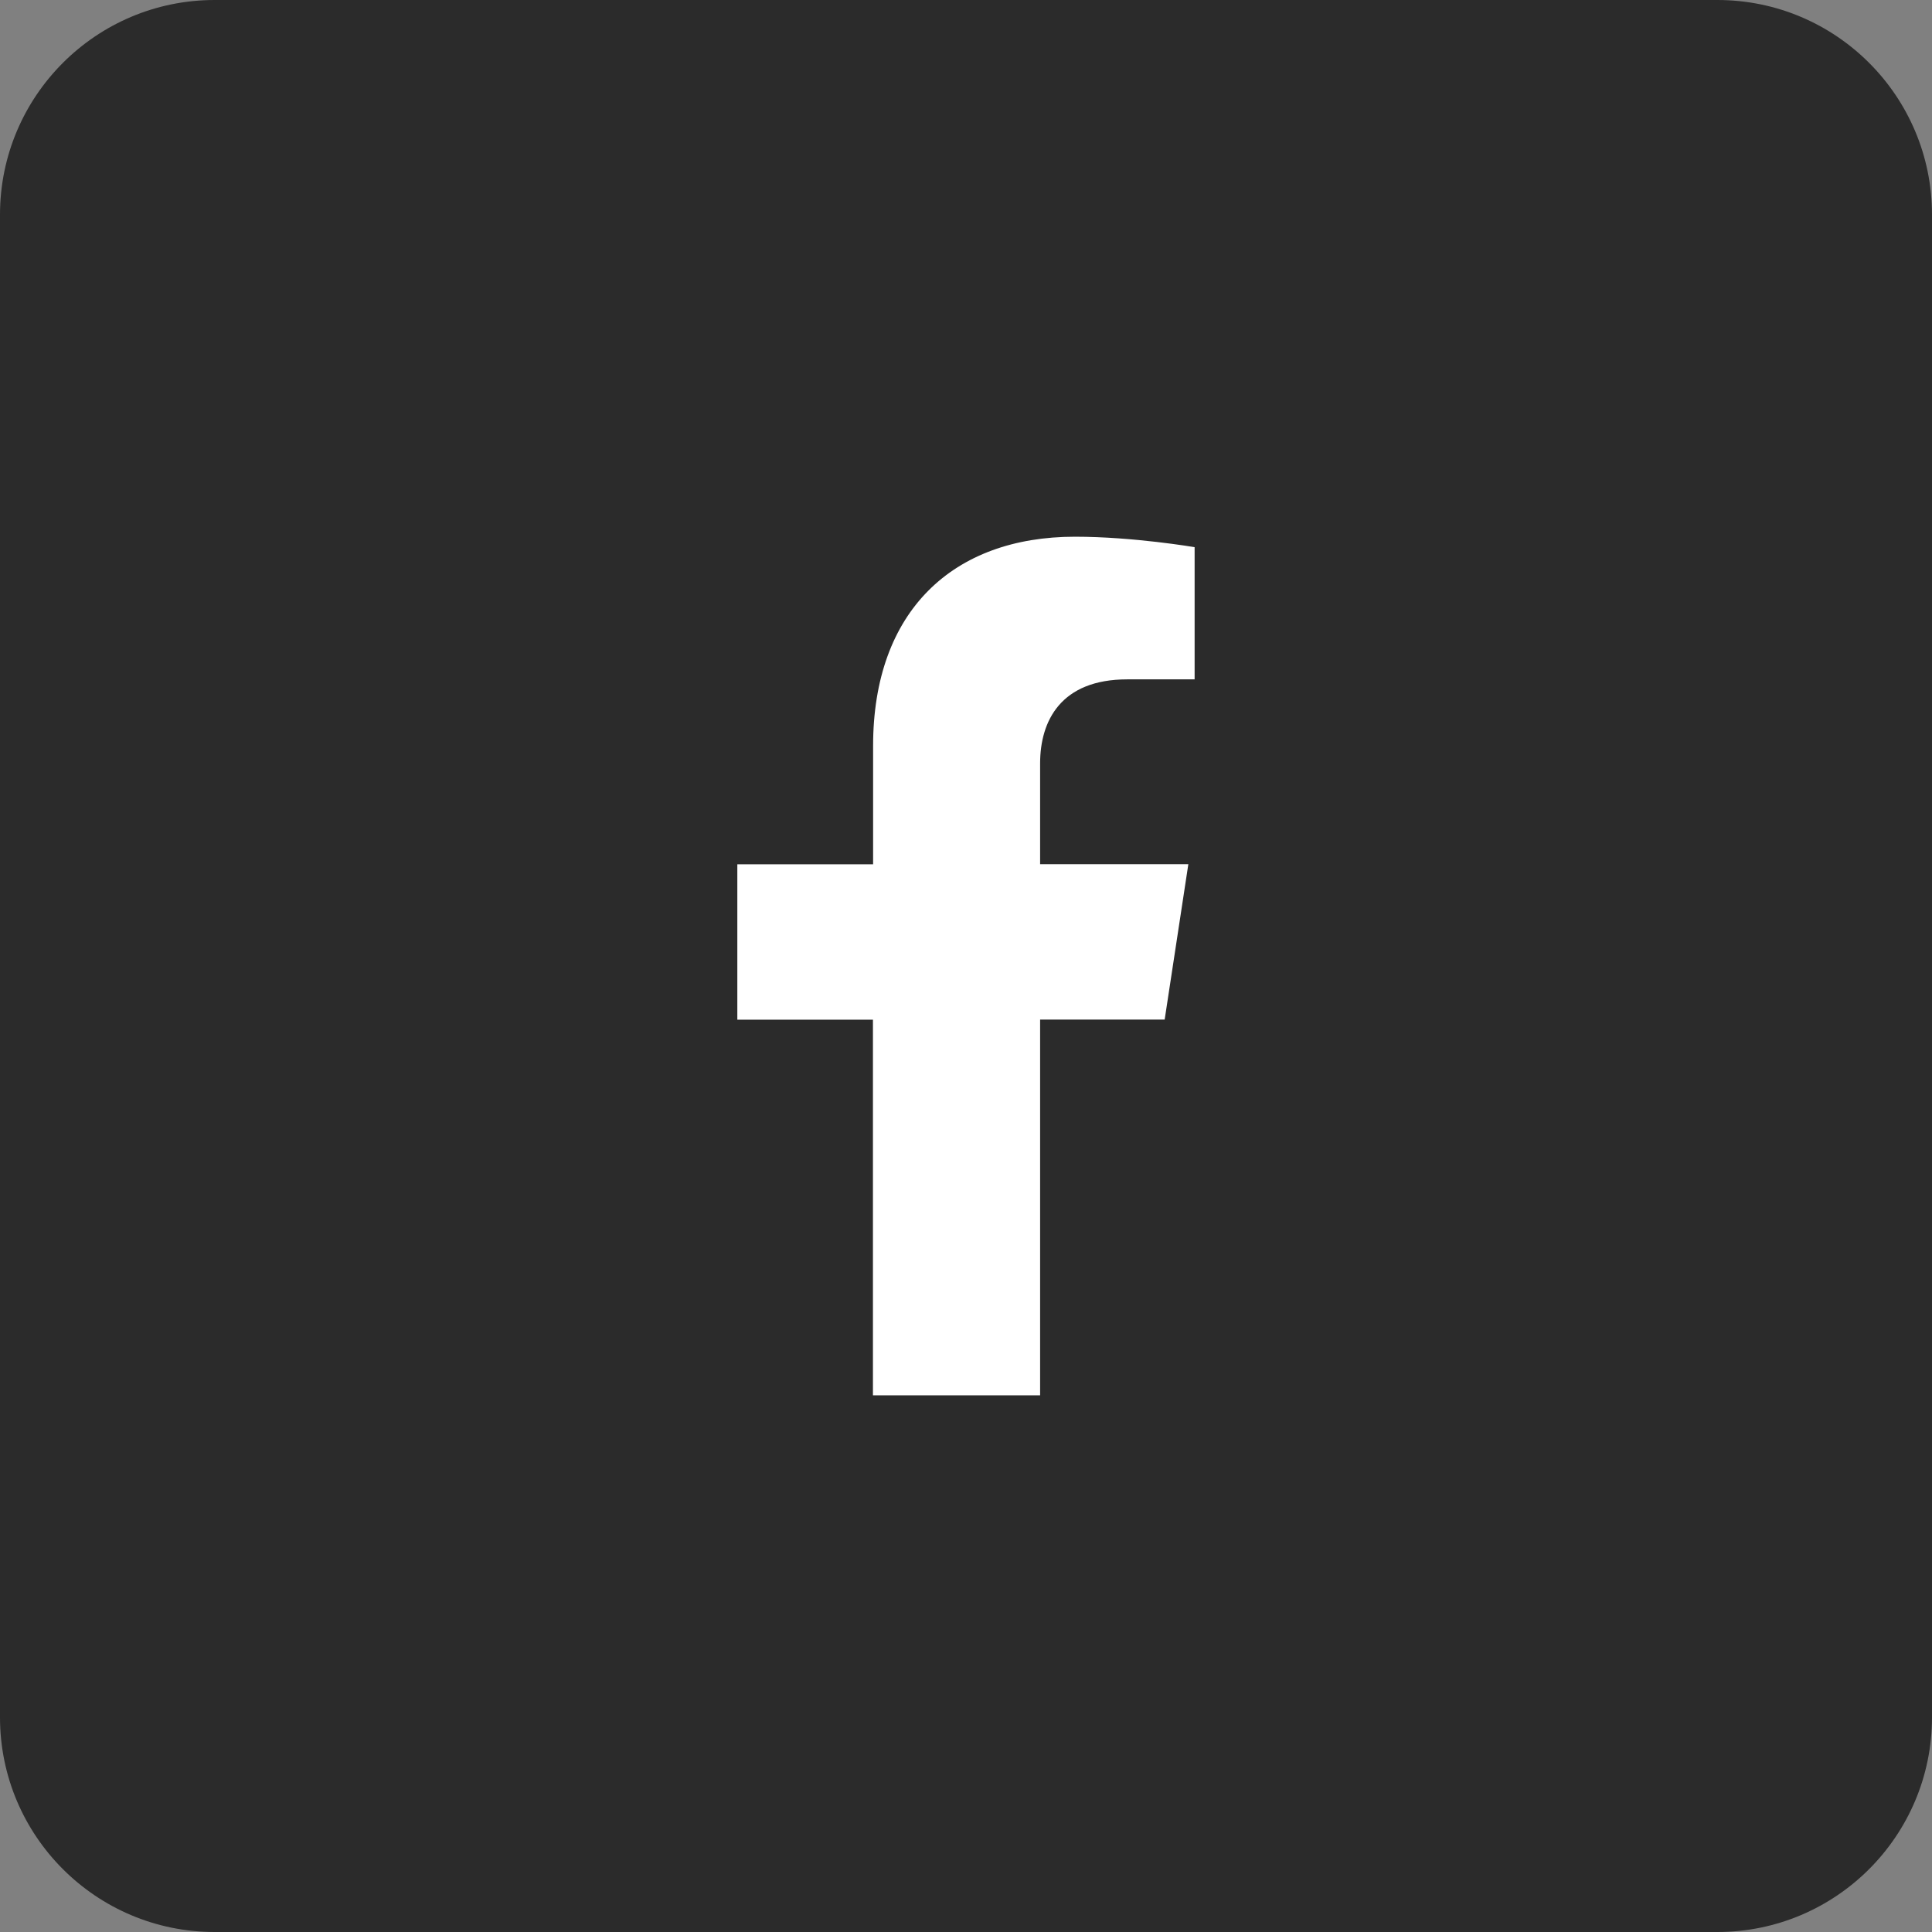 <?xml version="1.0" encoding="utf-8"?>
<!-- Generator: Adobe Illustrator 14.0.0, SVG Export Plug-In . SVG Version: 6.00 Build 43363)  -->
<!DOCTYPE svg PUBLIC "-//W3C//DTD SVG 1.1//EN" "http://www.w3.org/Graphics/SVG/1.1/DTD/svg11.dtd">
<svg version="1.1" id="Layer_1" xmlns="http://www.w3.org/2000/svg" xmlns:xlink="http://www.w3.org/1999/xlink" x="0px" y="0px"
	 width="36px" height="36px" viewBox="22 0.5 36 36" enable-background="new 22 0.5 36 36" xml:space="preserve">
<rect x="22" y="0.5" width="36" height="36" fill="#808080" stroke="none"/>
<path fill="#2B2B2B" d="M58,32.5c0,2.209-1.791,4-4,4H26c-2.209,0-4-1.791-4-4v-28c0-2.209,1.791-4,4-4h28c2.209,0,4,1.791,4,4V32.5
	z"/>
<path fill="#FFFFFF" d="M41.381,26.5v-7.002h2.321l0.441-2.895h-2.762v-1.878c0-0.793,0.387-1.566,1.623-1.566h1.256v-2.463
	c0,0-1.139-0.195-2.23-0.195c-2.273,0-3.761,1.385-3.761,3.896v2.208h-2.53V19.5h2.527v7H41.381z"/>
</svg>
